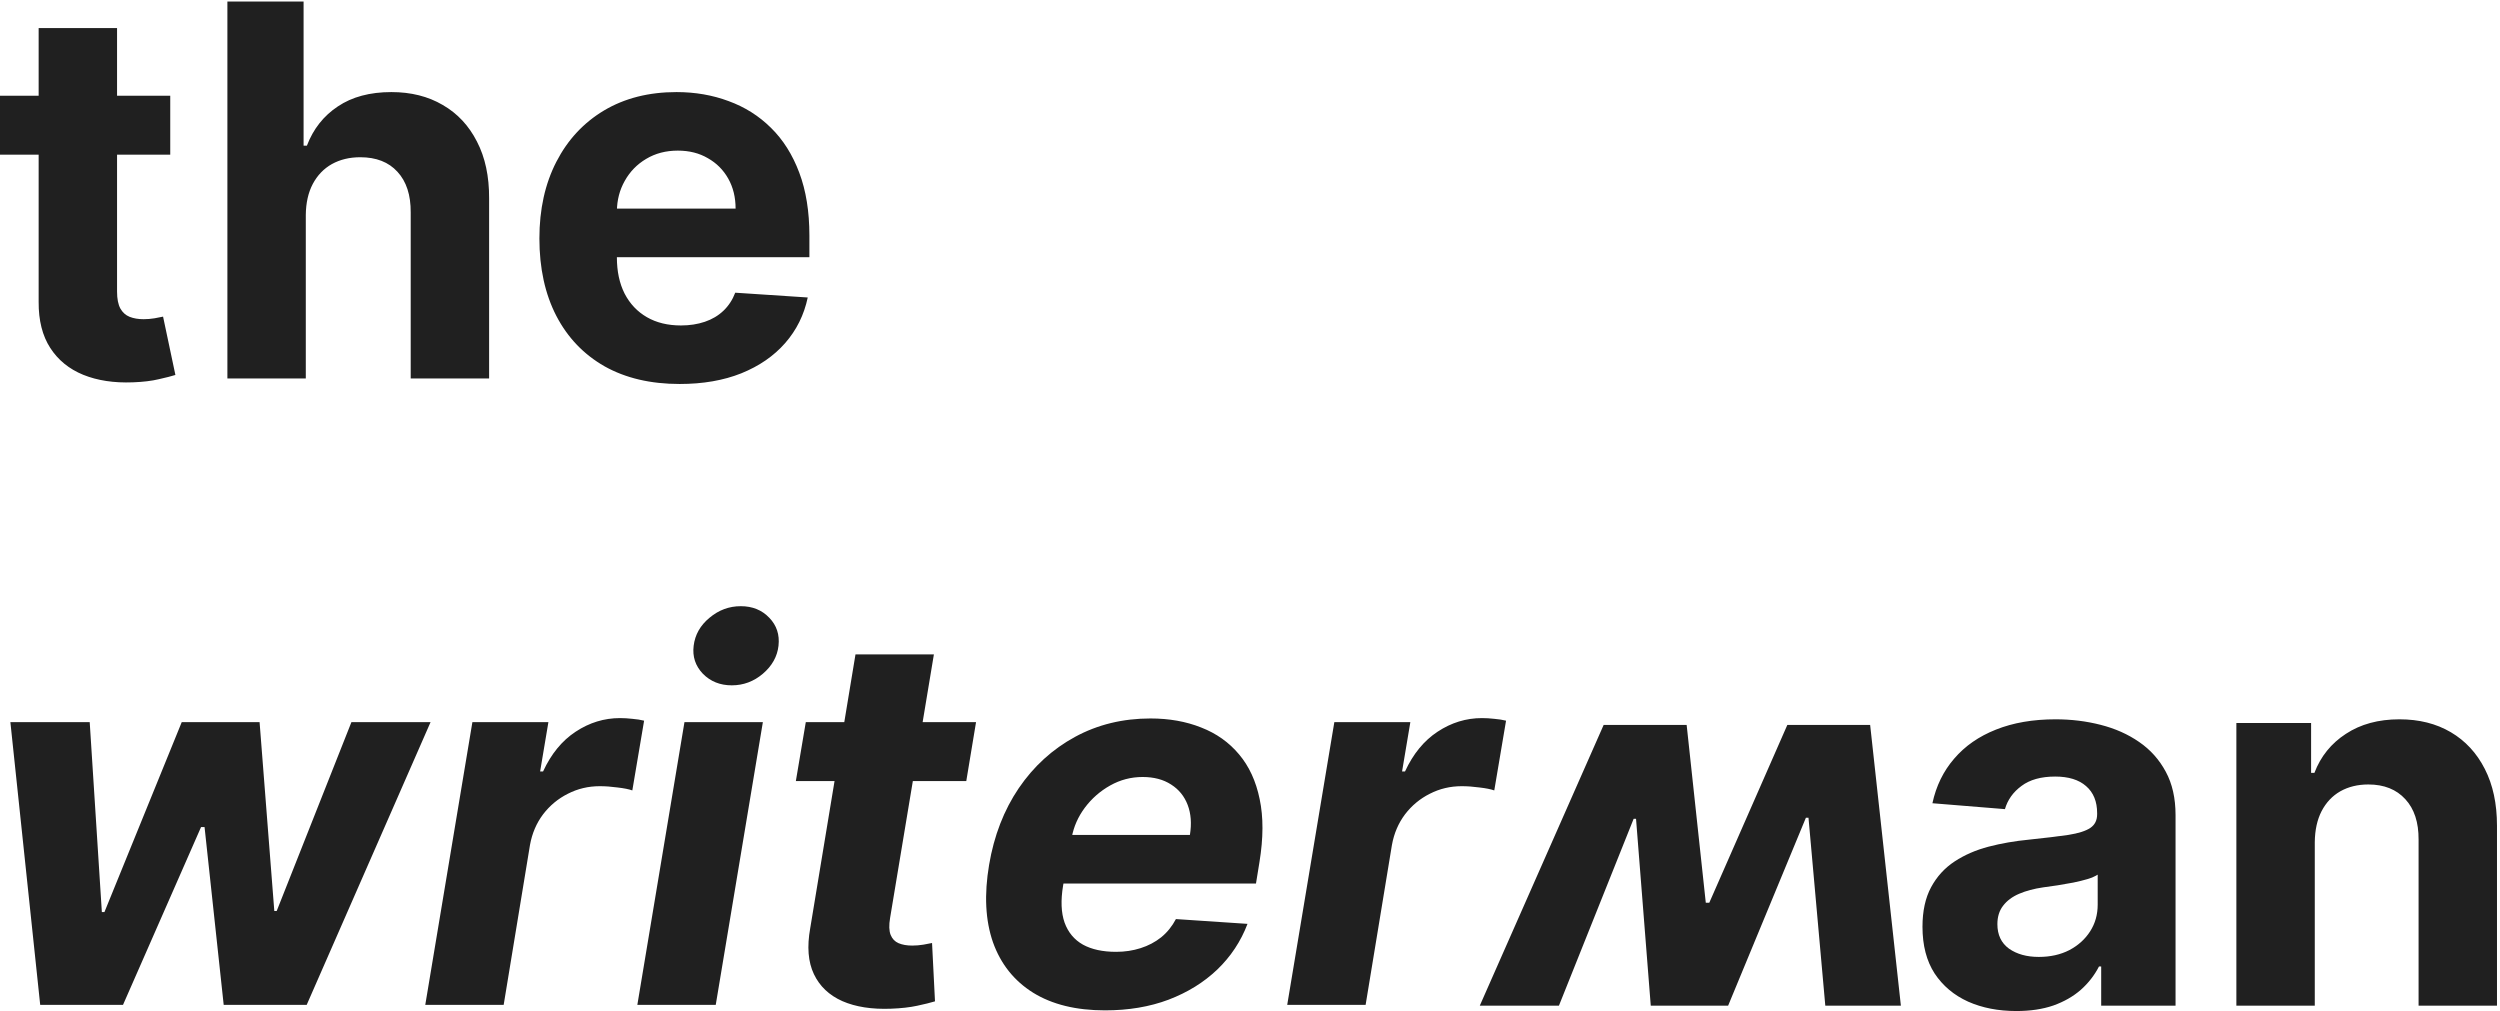<svg width="816" height="330" viewBox="0 0 816 330" fill="none" xmlns="http://www.w3.org/2000/svg">
<path d="M55.568 31.258V50.481H0V31.258H55.568ZM12.615 9.151H38.207V95.176C38.207 97.539 38.567 99.381 39.288 100.703C40.009 101.984 41.01 102.885 42.292 103.406C43.613 103.926 45.135 104.187 46.857 104.187C48.059 104.187 49.26 104.087 50.462 103.887C51.663 103.646 52.584 103.466 53.225 103.346L57.25 122.389C55.968 122.79 54.166 123.25 51.843 123.771C49.521 124.331 46.697 124.672 43.373 124.792C37.206 125.033 31.799 124.211 27.153 122.329C22.548 120.447 18.963 117.523 16.4 113.558C13.837 109.593 12.575 104.587 12.615 98.54V9.151ZM99.812 70.185V123.53H74.221V0.5H99.091V47.538H100.173C102.255 42.091 105.619 37.826 110.265 34.742C114.911 31.618 120.738 30.056 127.746 30.056C134.154 30.056 139.741 31.458 144.507 34.261C149.312 37.025 153.037 41.01 155.681 46.216C158.363 51.382 159.685 57.57 159.646 64.779V123.53H134.054V69.344C134.094 63.657 132.652 59.232 129.728 56.068C126.845 52.904 122.8 51.322 117.593 51.322C114.109 51.322 111.026 52.063 108.342 53.545C105.699 55.027 103.617 57.189 102.095 60.033C100.613 62.836 99.852 66.22 99.812 70.185ZM221.836 125.333C212.345 125.333 204.174 123.411 197.326 119.566C190.518 115.681 185.272 110.194 181.587 103.106C177.903 95.977 176.06 87.546 176.06 77.814C176.06 68.323 177.903 59.993 181.587 52.824C185.272 45.655 190.458 40.068 197.146 36.063C203.874 32.059 211.764 30.056 220.815 30.056C226.903 30.056 232.569 31.037 237.816 33C243.103 34.922 247.708 37.826 251.633 41.71C255.598 45.595 258.681 50.481 260.884 56.368C263.087 62.215 264.188 69.064 264.188 76.914V83.942H186.273V68.082H240.098C240.098 64.398 239.298 61.134 237.696 58.291C236.093 55.447 233.871 53.224 231.028 51.623C228.224 49.98 224.96 49.16 221.236 49.16C217.35 49.16 213.907 50.061 210.903 51.863C207.939 53.625 205.617 56.008 203.934 59.012C202.252 61.975 201.391 65.279 201.352 68.923V84.002C201.352 88.568 202.192 92.512 203.874 95.836C205.596 99.161 208.02 101.723 211.143 103.526C214.267 105.328 217.971 106.23 222.257 106.23C225.1 106.23 227.703 105.829 230.066 105.028C232.43 104.227 234.452 103.025 236.134 101.423C237.816 99.822 239.098 97.859 239.979 95.536L263.647 97.098C262.446 102.785 259.983 107.751 256.258 111.996C252.574 116.201 247.808 119.485 241.961 121.849C236.154 124.171 229.446 125.333 221.836 125.333Z" fill="#202020"/>
<path d="M13.12 327.98L3.388 235.707H29.28L33.245 297.703H34.086L59.317 235.707H84.728L89.534 297.343H90.315L114.704 235.707H140.536L100.107 327.98H73.013L66.766 269.949H65.624L40.153 327.98H13.12ZM138.809 327.98L154.188 235.707H178.998L176.295 251.807H177.256C179.899 246.08 183.443 241.754 187.889 238.831C192.375 235.867 197.2 234.386 202.367 234.386C203.648 234.386 204.99 234.466 206.391 234.626C207.834 234.746 209.115 234.946 210.236 235.227L206.391 257.994C205.27 257.594 203.669 257.273 201.586 257.034C199.543 256.753 197.601 256.613 195.759 256.613C192.034 256.613 188.57 257.434 185.366 259.076C182.162 260.678 179.459 262.921 177.256 265.804C175.093 268.688 173.672 272.012 172.991 275.777L164.4 327.98H138.809ZM208.029 327.98L223.408 235.707H248.999L233.62 327.98H208.029ZM238.846 223.692C235.041 223.692 231.898 222.431 229.415 219.908C226.972 217.345 225.97 214.302 226.411 210.777C226.851 207.173 228.573 204.129 231.578 201.646C234.581 199.122 237.985 197.861 241.79 197.861C245.594 197.861 248.698 199.122 251.102 201.646C253.504 204.129 254.505 207.173 254.105 210.777C253.705 214.302 252.002 217.345 248.999 219.908C246.035 222.431 242.651 223.692 238.846 223.692ZM318.579 235.707L315.395 254.931H259.767L263.011 235.707H318.579ZM279.23 213.6H304.822L290.524 299.626C290.124 301.988 290.184 303.831 290.705 305.153C291.225 306.434 292.086 307.335 293.288 307.856C294.529 308.376 296.011 308.637 297.733 308.637C298.935 308.637 300.156 308.537 301.398 308.336C302.639 308.096 303.581 307.916 304.221 307.796L305.182 326.839C303.741 327.28 301.798 327.76 299.355 328.281C296.952 328.801 294.109 329.121 290.825 329.242C284.577 329.482 279.29 328.661 274.965 326.778C270.64 324.856 267.536 321.913 265.654 317.948C263.771 313.983 263.371 308.997 264.452 302.989L279.23 213.6ZM360.69 329.783C351.238 329.783 343.409 327.86 337.202 324.015C330.994 320.131 326.629 314.644 324.105 307.555C321.622 300.426 321.202 291.996 322.844 282.264C324.446 272.773 327.67 264.443 332.516 257.274C337.402 250.105 343.529 244.518 350.898 240.513C358.267 236.508 366.478 234.506 375.529 234.506C381.616 234.506 387.122 235.487 392.049 237.449C397.015 239.372 401.14 242.295 404.424 246.221C407.708 250.105 409.951 254.971 411.152 260.818C412.394 266.665 412.373 273.513 411.092 281.363L409.951 288.392H332.095L334.559 272.532H388.384C388.985 268.848 388.745 265.584 387.663 262.74C386.582 259.897 384.78 257.674 382.257 256.072C379.733 254.43 376.63 253.61 372.945 253.61C369.181 253.61 365.656 254.53 362.372 256.373C359.089 258.215 356.325 260.638 354.082 263.642C351.879 266.605 350.457 269.829 349.817 273.313L346.994 289.053C346.192 293.899 346.353 297.924 347.474 301.127C348.635 304.331 350.638 306.734 353.481 308.336C356.325 309.898 359.929 310.679 364.295 310.679C367.138 310.679 369.802 310.278 372.284 309.478C374.808 308.677 377.05 307.496 379.013 305.934C380.975 304.331 382.577 302.349 383.819 299.986L407.187 301.548C405.024 307.235 401.74 312.201 397.335 316.446C392.93 320.651 387.623 323.935 381.416 326.298C375.248 328.621 368.34 329.783 360.69 329.783ZM420.148 327.98L435.527 235.707H460.337L457.634 251.807H458.595C461.239 246.08 464.783 241.754 469.228 238.831C473.713 235.867 478.539 234.386 483.706 234.386C484.987 234.386 486.329 234.466 487.731 234.626C489.172 234.746 490.454 234.946 491.575 235.227L487.731 257.994C486.609 257.594 485.007 257.273 482.925 257.034C480.882 256.753 478.94 256.613 477.098 256.613C473.373 256.613 469.909 257.434 466.705 259.076C463.501 260.678 460.798 262.921 458.595 265.804C456.432 268.688 455.01 272.012 454.329 275.777L445.739 327.98H420.148Z" fill="#202020"/>
<path d="M610.416 236.625L620.448 328.257H595.778L590.291 266.902H589.45L564.059 328.257H538.808L534.002 267.262H533.221L508.832 328.257H483L523.429 236.625H550.523L556.77 294.656H557.911L583.383 236.625H610.416Z" fill="#202020"/>
<path d="M658.134 330C652.247 330 647.001 328.979 642.395 326.936C637.789 324.854 634.145 321.79 631.462 317.745C628.818 313.66 627.497 308.574 627.497 302.487C627.497 297.36 628.438 293.055 630.32 289.571C632.202 286.086 634.766 283.283 638.01 281.16C641.254 279.038 644.938 277.436 649.063 276.355C653.228 275.273 657.594 274.512 662.159 274.072C667.526 273.511 671.851 272.99 675.135 272.51C678.419 271.989 680.802 271.228 682.284 270.227C683.765 269.226 684.506 267.744 684.506 265.782V265.421C684.506 261.616 683.305 258.673 680.902 256.59C678.539 254.508 675.175 253.467 670.81 253.467C666.204 253.467 662.54 254.488 659.816 256.53C657.093 258.533 655.291 261.056 654.41 264.1L630.741 262.177C631.942 256.57 634.305 251.724 637.829 247.639C641.354 243.514 645.899 240.351 651.466 238.148C657.073 235.905 663.561 234.784 670.93 234.784C676.056 234.784 680.962 235.384 685.648 236.586C690.374 237.787 694.559 239.65 698.203 242.173C701.887 244.696 704.791 247.94 706.914 251.905C709.036 255.829 710.098 260.535 710.098 266.022V328.258H685.828V315.463H685.107C683.625 318.346 681.643 320.889 679.16 323.091C676.677 325.255 673.693 326.956 670.209 328.198C666.725 329.399 662.7 330 658.134 330ZM665.463 312.339C669.228 312.339 672.552 311.598 675.435 310.116C678.319 308.594 680.582 306.552 682.224 303.988C683.866 301.425 684.687 298.522 684.687 295.278V285.486C683.886 286.006 682.784 286.487 681.383 286.927C680.021 287.328 678.479 287.708 676.757 288.069C675.035 288.389 673.313 288.69 671.591 288.97C669.869 289.21 668.307 289.431 666.905 289.631C663.901 290.071 661.278 290.772 659.035 291.733C656.793 292.695 655.05 293.996 653.809 295.638C652.567 297.24 651.947 299.243 651.947 301.645C651.947 305.13 653.208 307.793 655.731 309.636C658.294 311.437 661.538 312.339 665.463 312.339ZM755.544 274.913V328.258H729.952V235.985H754.342V252.265H755.423C757.466 246.899 760.89 242.653 765.696 239.529C770.501 236.366 776.329 234.784 783.177 234.784C789.585 234.784 795.172 236.185 799.937 238.989C804.704 241.792 808.408 245.797 811.052 251.004C813.695 256.17 815.016 262.337 815.016 269.506V328.258H789.425V274.072C789.465 268.425 788.023 264.019 785.099 260.856C782.176 257.652 778.151 256.05 773.025 256.05C769.58 256.05 766.537 256.791 763.893 258.272C761.29 259.754 759.248 261.917 757.766 264.76C756.324 267.564 755.583 270.948 755.544 274.913Z" fill="#202020"/>
</svg>
